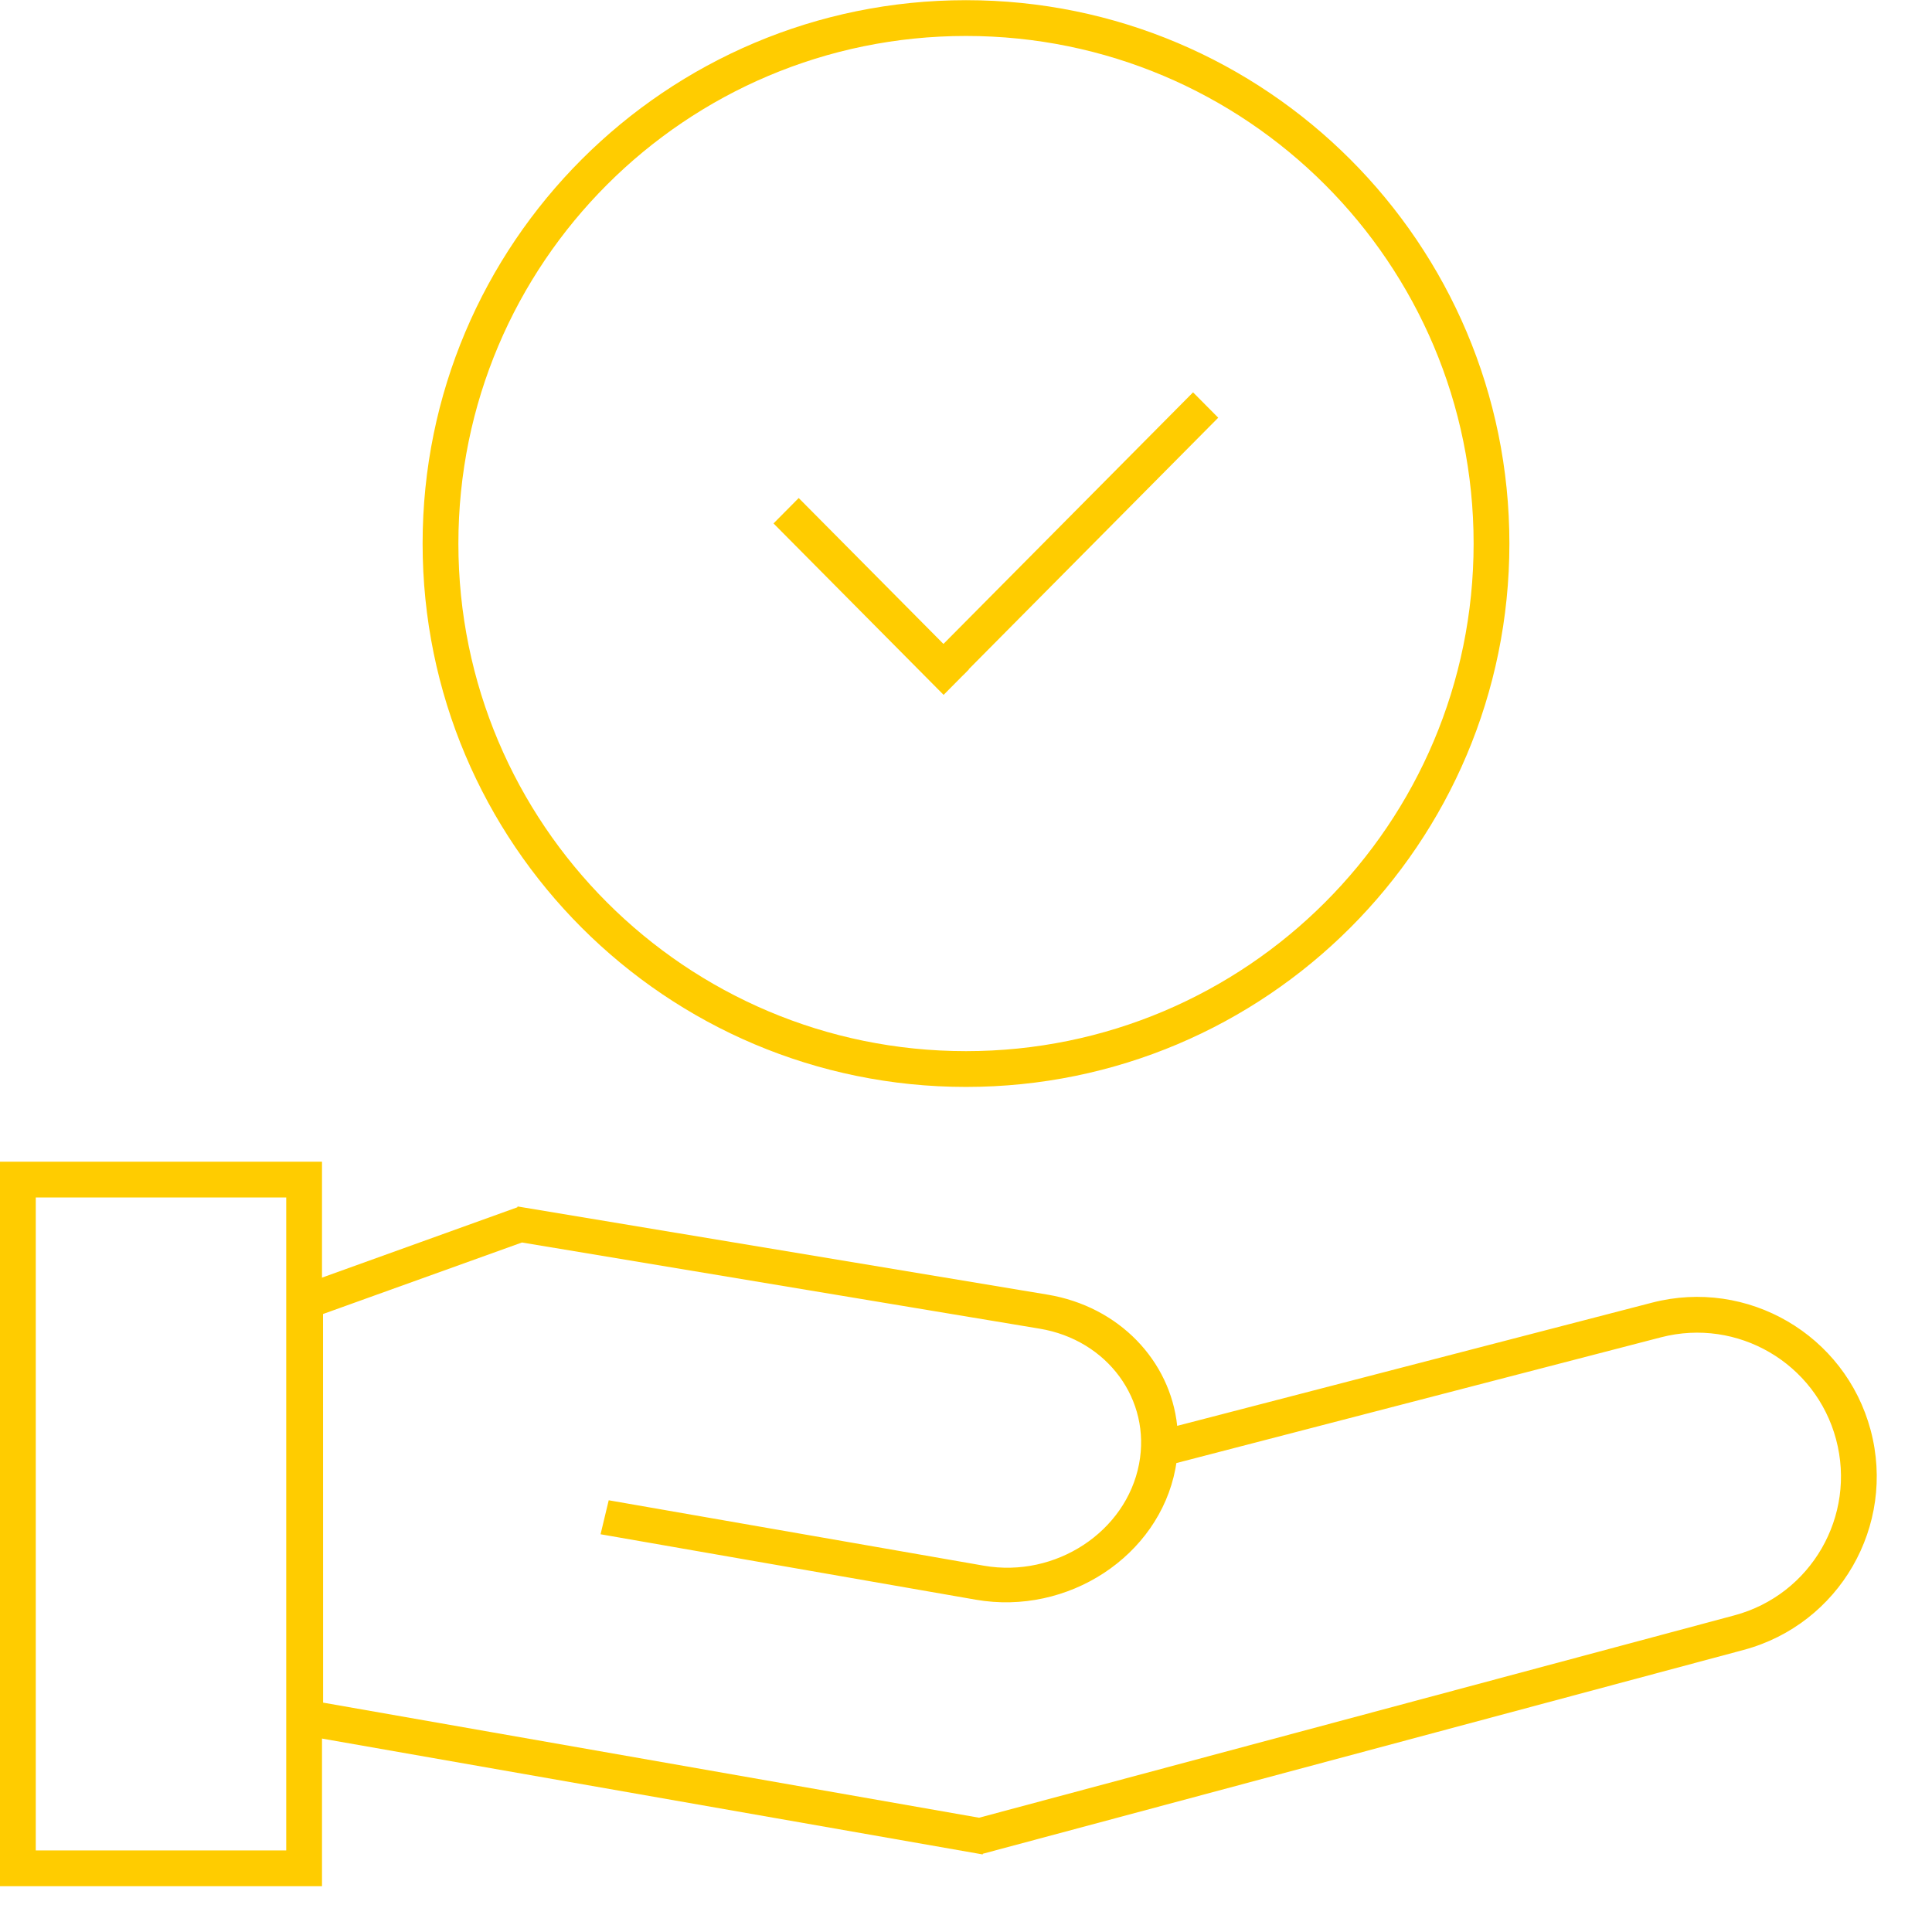 <svg width="54" height="54" viewBox="0 0 54 54" fill="none" xmlns="http://www.w3.org/2000/svg">
<g clip-path="url(#clip0_3123_3626)">
<path d="M29.277 36.185C31.286 36.519 32.71 38.038 32.903 39.853L46.174 36.41C48.842 35.718 51.571 37.306 52.284 39.969C53.001 42.646 51.412 45.399 48.734 46.116L27.47 51.813L27.466 51.832L8.015 48.421L8.014 36.065L14.461 33.744L14.467 33.721L29.277 36.185ZM9.029 36.727L9.031 47.589L27.365 50.806L48.476 45.15C50.62 44.576 51.893 42.372 51.318 40.228C50.747 38.096 48.562 36.824 46.426 37.378L32.88 40.893C32.872 40.946 32.864 40.999 32.853 41.053C32.386 43.496 29.847 45.161 27.273 44.712L16.786 42.883L16.9 42.407L17.014 41.933L27.501 43.762C29.501 44.11 31.474 42.817 31.837 40.919C32.181 39.123 30.953 37.452 29.059 37.137L14.589 34.728L9.029 36.727Z" fill="#FFCC00"/>
<path d="M41.188 15.192C41.188 7.357 34.836 1.005 27 1.005C19.165 1.005 12.812 7.357 12.812 15.192C12.812 23.028 19.165 29.38 27 29.38V30.38C18.612 30.38 11.812 23.58 11.812 15.192C11.812 6.805 18.612 0.005 27 0.005C35.388 0.005 42.188 6.805 42.188 15.192C42.188 23.58 35.388 30.38 27 30.38V29.38C34.836 29.38 41.188 23.028 41.188 15.192Z" fill="#FFCC00"/>
<path d="M27.078 18.712L26.374 19.422L21.62 14.63L22.324 13.92L27.078 18.712Z" fill="#FFCC00"/>
<path d="M26.92 18.863L26.215 18.154L33.346 10.966L34.05 11.675L26.92 18.863Z" fill="#FFCC00"/>
<path d="M9 52.72H0L8.85156e-07 32.47H9L9 52.72ZM1 33.47L1 51.72H8L8 33.47H1Z" fill="#FFCC00"/>
<path d="M18.361 -100.871L17.657 -100.161L12.903 -104.953L13.607 -105.663L18.361 -100.871Z" fill="#FFCC00"/>
<path d="M18.203 -100.719L17.499 -101.429L24.63 -108.617L25.334 -107.907L18.203 -100.719Z" fill="#FFCC00"/>
<g filter="url(#filter0_d_3123_3626)">
<ellipse cx="0.56" cy="0.56" rx="0.56" ry="0.56" transform="matrix(-1 8.25716e-08 -0.015 -1 26.94 19.125)" fill="#FFCC00"/>
</g>
<g filter="url(#filter1_d_3123_3626)">
<ellipse cx="0.56" cy="0.56" rx="0.56" ry="0.56" transform="matrix(-1 8.25716e-08 -0.015 -1 26.94 19.125)" fill="#FFCC00"/>
</g>
</g>
<defs>
<filter id="filter0_d_3123_3626" x="-6.488" y="-14.295" width="65.72" height="65.72" filterUnits="userSpaceOnUse" color-interpolation-filters="sRGB">
<feFlood flood-opacity="0" result="BackgroundImageFix"/>
<feColorMatrix in="SourceAlpha" type="matrix" values="0 0 0 0 0 0 0 0 0 0 0 0 0 0 0 0 0 0 127 0" result="hardAlpha"/>
<feMorphology radius="5" operator="dilate" in="SourceAlpha" result="effect1_dropShadow_3123_3626"/>
<feOffset/>
<feGaussianBlur stdDeviation="13.65"/>
<feComposite in2="hardAlpha" operator="out"/>
<feColorMatrix type="matrix" values="0 0 0 0 1 0 0 0 0 0.8 0 0 0 0 0 0 0 0 1 0"/>
<feBlend mode="normal" in2="BackgroundImageFix" result="effect1_dropShadow_3123_3626"/>
<feBlend mode="normal" in="SourceGraphic" in2="effect1_dropShadow_3123_3626" result="shape"/>
</filter>
<filter id="filter1_d_3123_3626" x="-6.488" y="-14.295" width="65.72" height="65.72" filterUnits="userSpaceOnUse" color-interpolation-filters="sRGB">
<feFlood flood-opacity="0" result="BackgroundImageFix"/>
<feColorMatrix in="SourceAlpha" type="matrix" values="0 0 0 0 0 0 0 0 0 0 0 0 0 0 0 0 0 0 127 0" result="hardAlpha"/>
<feMorphology radius="5" operator="dilate" in="SourceAlpha" result="effect1_dropShadow_3123_3626"/>
<feOffset/>
<feGaussianBlur stdDeviation="13.65"/>
<feComposite in2="hardAlpha" operator="out"/>
<feColorMatrix type="matrix" values="0 0 0 0 1 0 0 0 0 0.8 0 0 0 0 0 0 0 0 0.5 0"/>
<feBlend mode="normal" in2="BackgroundImageFix" result="effect1_dropShadow_3123_3626"/>
<feBlend mode="normal" in="SourceGraphic" in2="effect1_dropShadow_3123_3626" result="shape"/>
</filter>
<clipPath id="clip0_3123_3626">
<rect width="54" height="54" fill="white" transform="translate(0 0.005)"/>
</clipPath>
</defs>
</svg>
